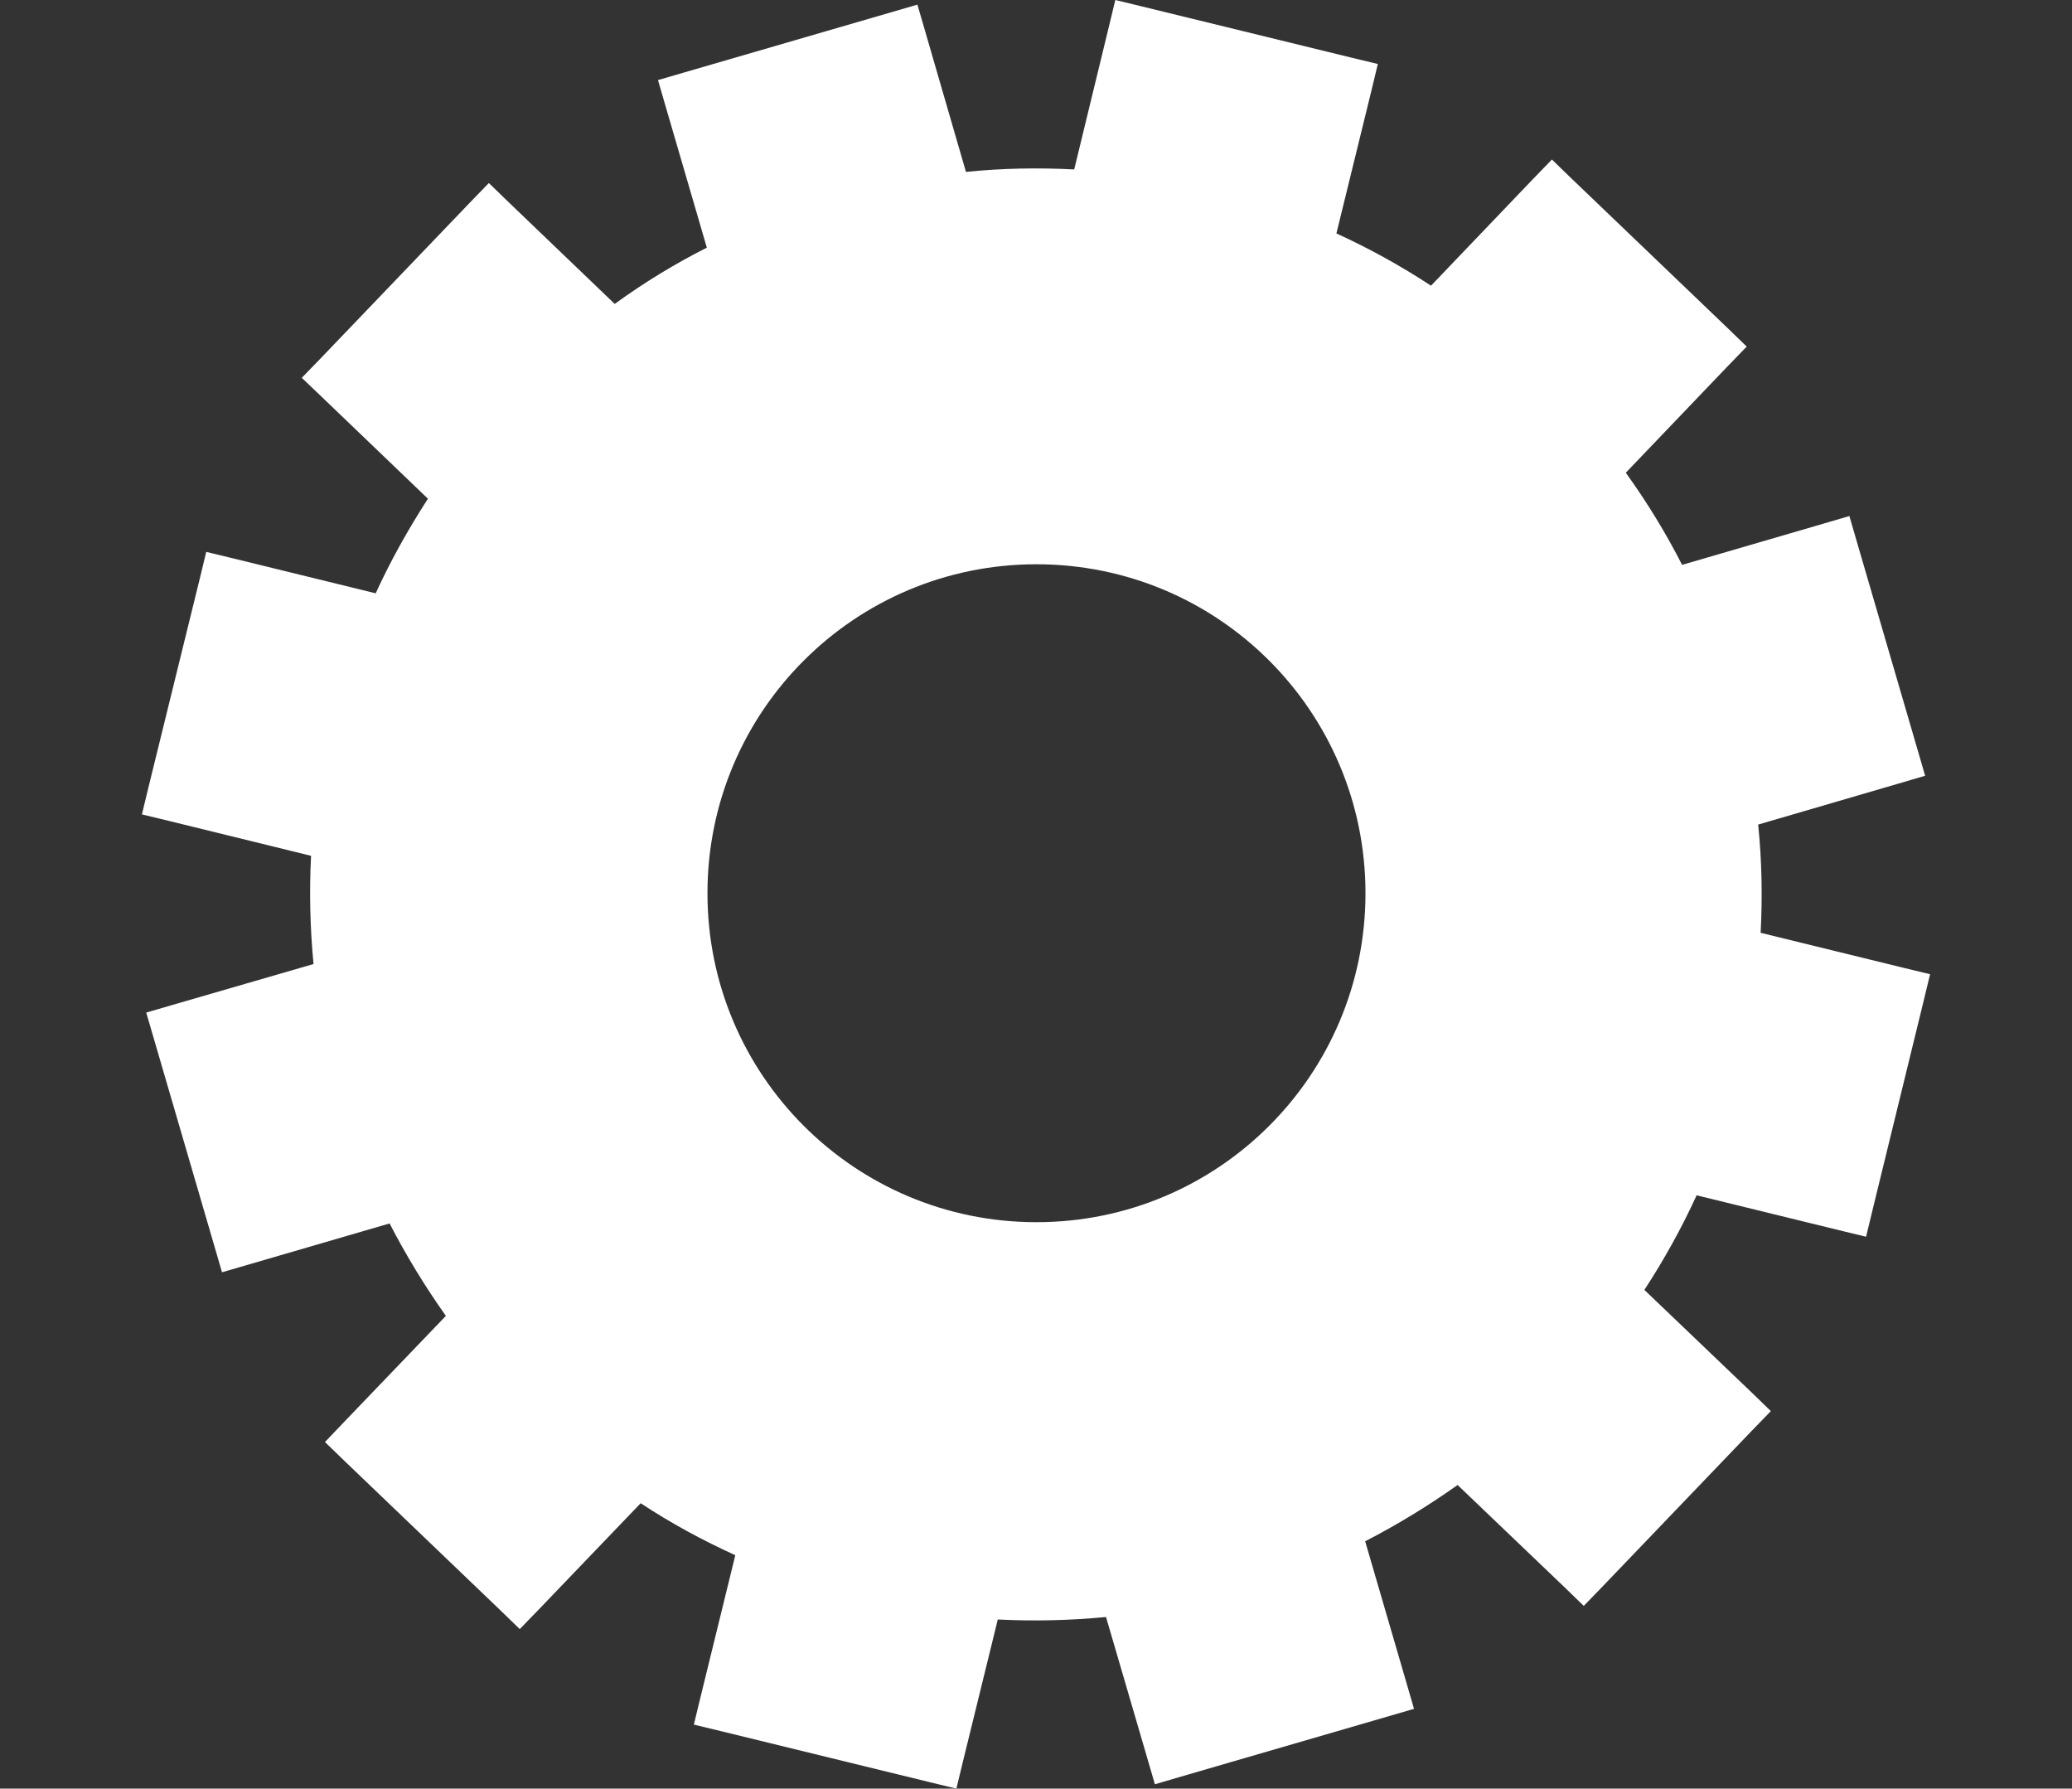 <!-- <svg width="63" height="63" viewBox="0 0 63 63" fill="none" xmlns="http://www.w3.org/2000/svg"> -->
<svg width="73" height="63" viewBox="-5 0 73 63" fill="none" xmlns="http://www.w3.org/2000/svg">
<rect x="-5" y="0" width="73" height="63" fill="#333333" stroke="none"/>
<path d="M57.379 49.692L56.682 49.017L52.934 45.434C53.631 44.367 54.252 43.245 54.775 42.102L59.797 43.332L60.745 43.561L60.974 42.614L62.771 35.263L63 34.315L62.052 34.086L57.03 32.856C57.096 31.593 57.074 30.318 56.943 29.044L61.9 27.596L62.826 27.324L62.553 26.387L60.429 19.112L60.157 18.176L59.231 18.448L54.263 19.896C53.697 18.786 53.032 17.697 52.28 16.651L55.864 12.905L56.54 12.208L55.843 11.533L50.374 6.295L49.677 5.619L49.001 6.316L45.417 10.063C44.339 9.355 43.227 8.745 42.084 8.222L43.315 3.202L43.543 2.254L42.596 2.026L35.242 0.229L34.294 0L34.066 0.947L32.846 5.968C31.582 5.903 30.307 5.924 29.032 6.055L27.595 1.1L27.322 0.163L26.385 0.436L19.119 2.548L18.182 2.821L18.454 3.757L19.903 8.723C18.781 9.289 17.692 9.954 16.657 10.705L12.92 7.122L12.223 6.447L11.548 7.144L6.308 12.611L5.632 13.308L6.34 13.983L10.077 17.566C9.38 18.644 8.759 19.755 8.236 20.898L3.214 19.668L2.266 19.439L2.037 20.387L0.229 27.737L0 28.685L0.948 28.914L5.959 30.144C5.894 31.429 5.926 32.703 6.046 33.956L1.089 35.393L0.152 35.666L0.425 36.602L2.549 43.877L2.822 44.813L3.758 44.541L8.726 43.093C9.303 44.214 9.968 45.303 10.709 46.349L7.125 50.084L6.449 50.792L7.146 51.467L12.615 56.705L13.312 57.381L13.988 56.684L17.572 52.948C18.629 53.645 19.751 54.255 20.906 54.778L19.675 59.798L19.446 60.746L20.394 60.974L27.747 62.771L28.695 63L28.924 62.053L30.154 57.043C31.429 57.108 32.704 57.076 33.967 56.956L35.416 61.911L35.689 62.847L36.615 62.575L43.881 60.463L44.818 60.19L44.546 59.254L43.097 54.288C44.219 53.711 45.308 53.046 46.354 52.306L50.102 55.889L50.799 56.564L51.474 55.867L56.714 50.4L57.39 49.703L57.379 49.692ZM31.516 43.049C25.111 43.049 19.925 37.865 19.925 31.462C19.925 25.058 25.111 19.875 31.516 19.875C37.922 19.875 43.108 25.058 43.108 31.462C43.108 37.865 37.922 43.049 31.516 43.049Z" fill="white"/>
</svg>
